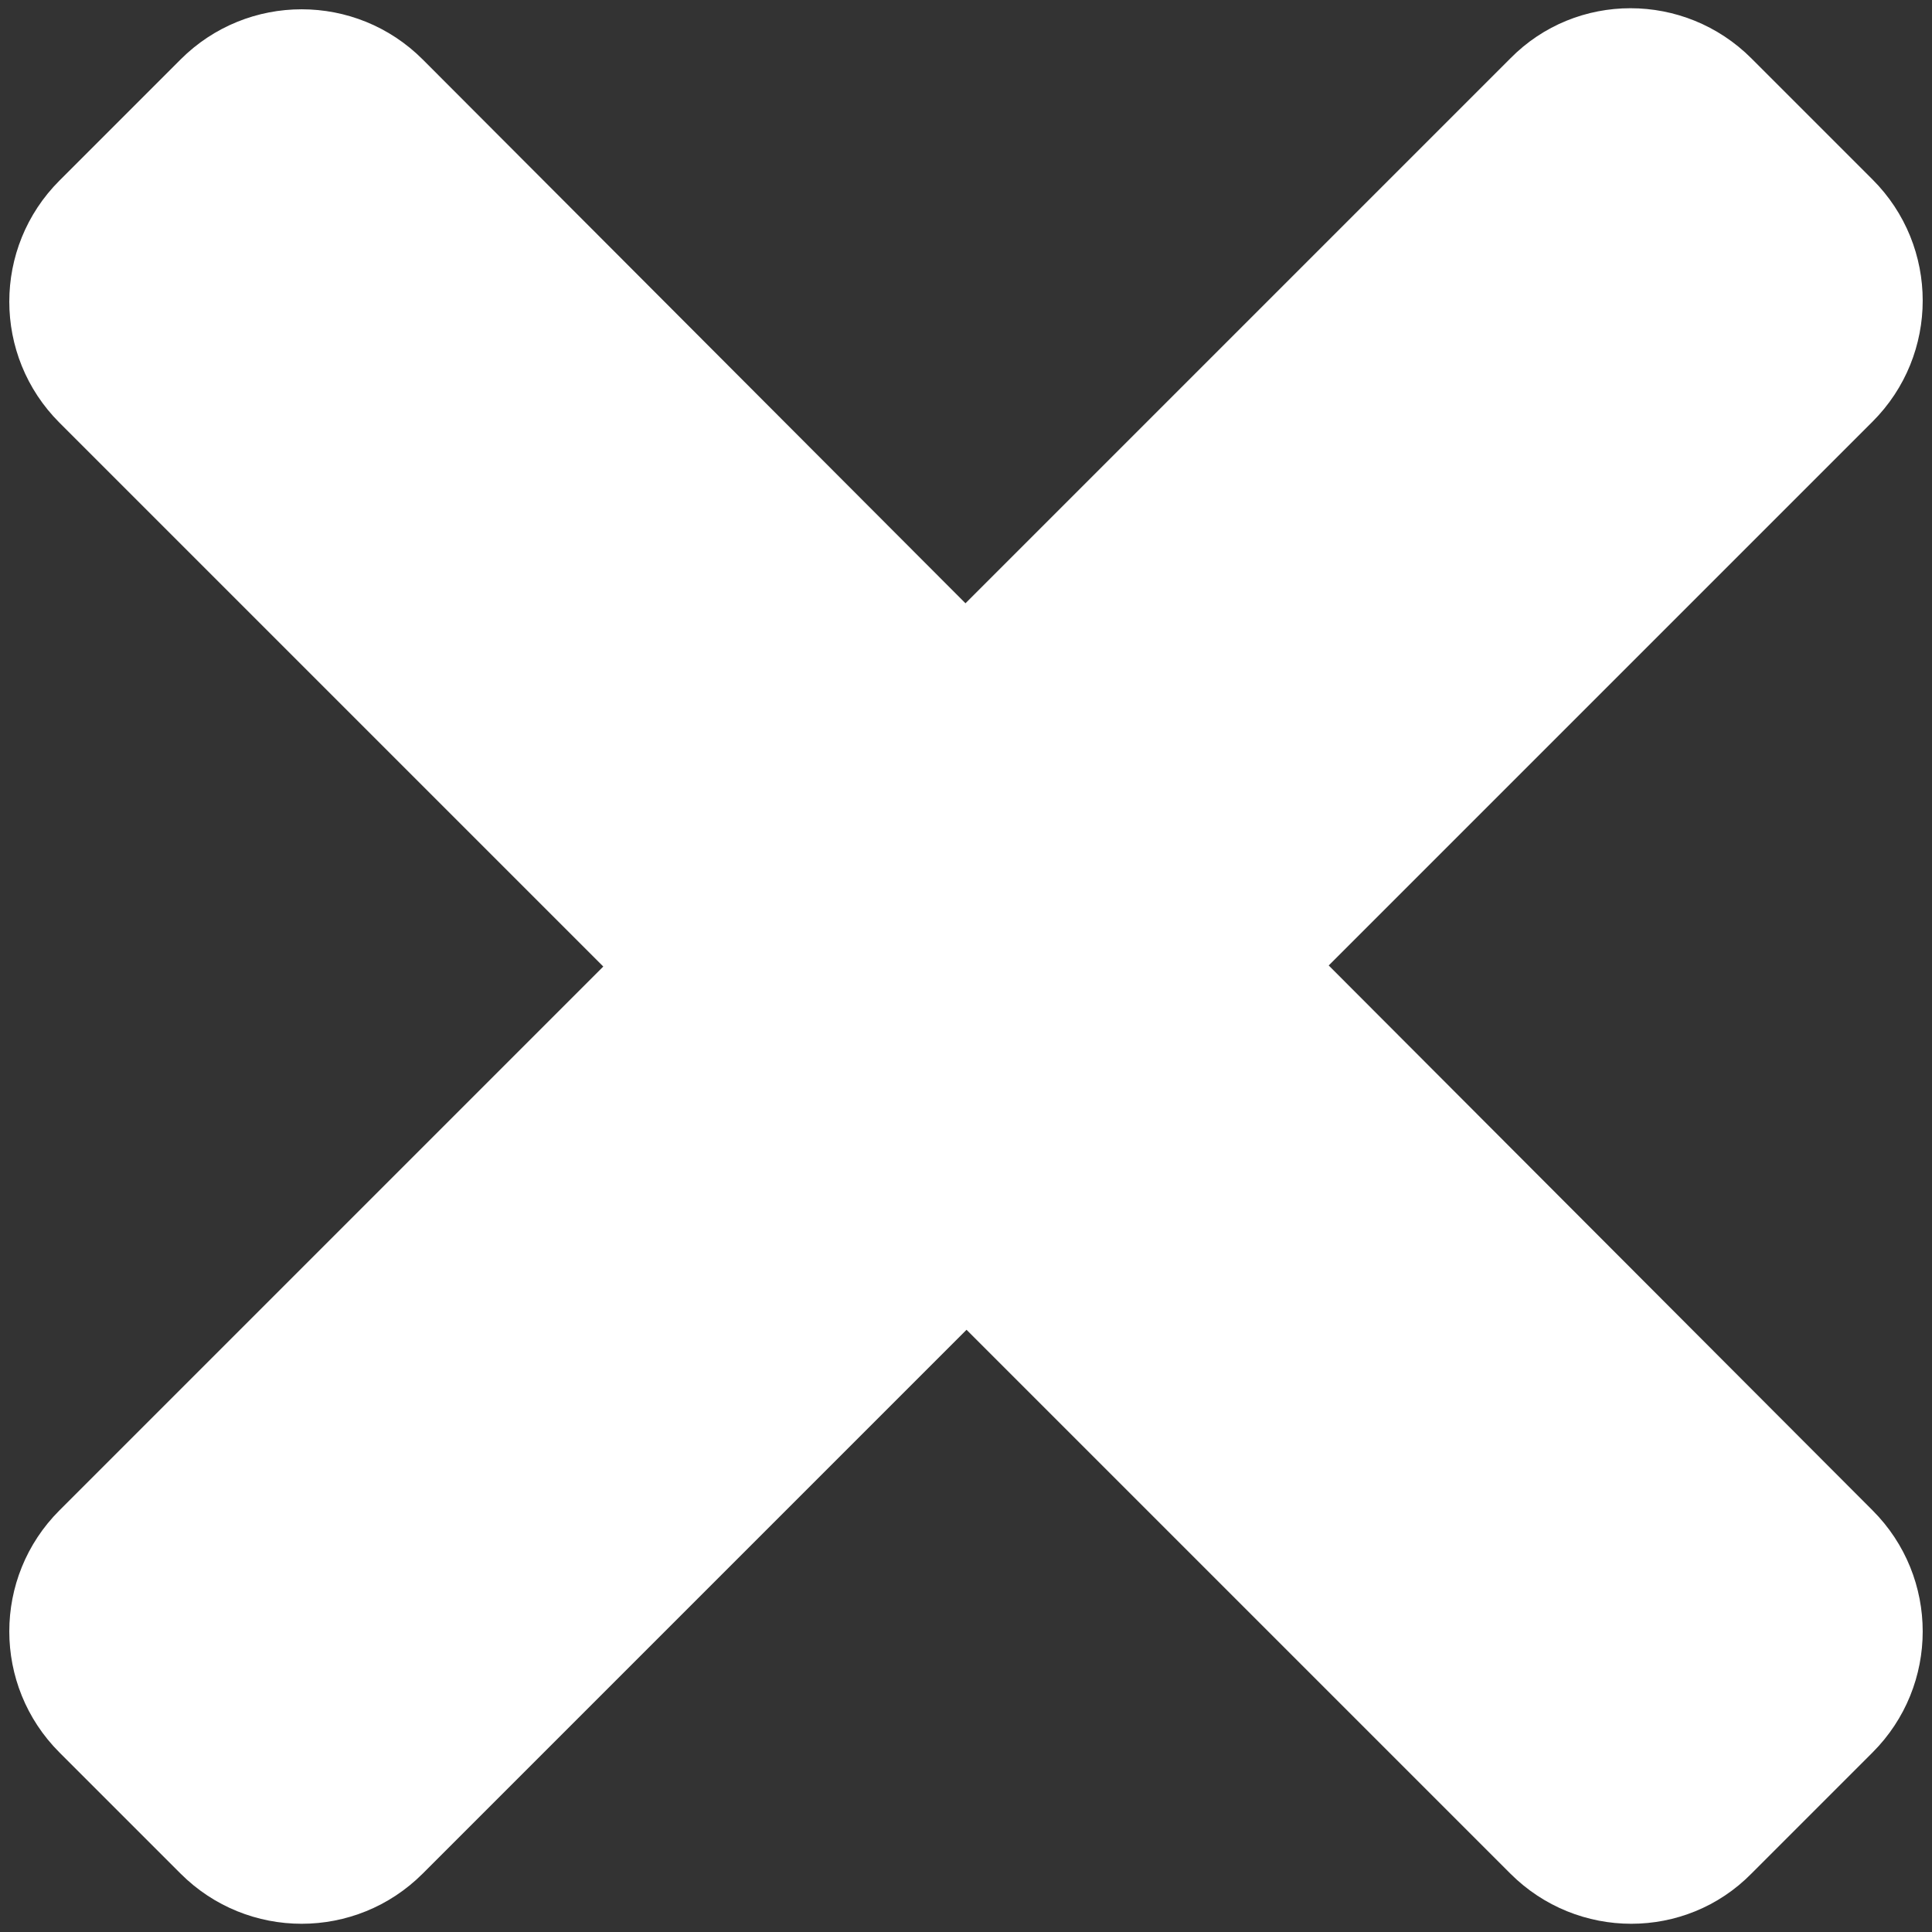 <svg enable-background="new 0 0 18.19 18.19" viewBox="0 0 18.19 18.19" xmlns="http://www.w3.org/2000/svg"><rect x="0" y="0" width="18.19" height="18.19" fill="#333333" stroke="none"/><path d="m12.51 9.09 5.12-5.12c.63-.63.63-1.65 0-2.28l-1.14-1.14c-.63-.63-1.65-.63-2.27 0l-5.13 5.13-5.11-5.12c-.63-.63-1.65-.63-2.28 0l-1.14 1.14c-.63.63-.63 1.65 0 2.28l5.12 5.12-5.12 5.12c-.63.63-.63 1.65 0 2.28l1.14 1.14c.63.63 1.65.63 2.28 0l5.12-5.12 5.12 5.12c.63.63 1.65.63 2.27 0l1.14-1.14c.63-.63.63-1.65 0-2.28z" fill="#fff"/></svg>
